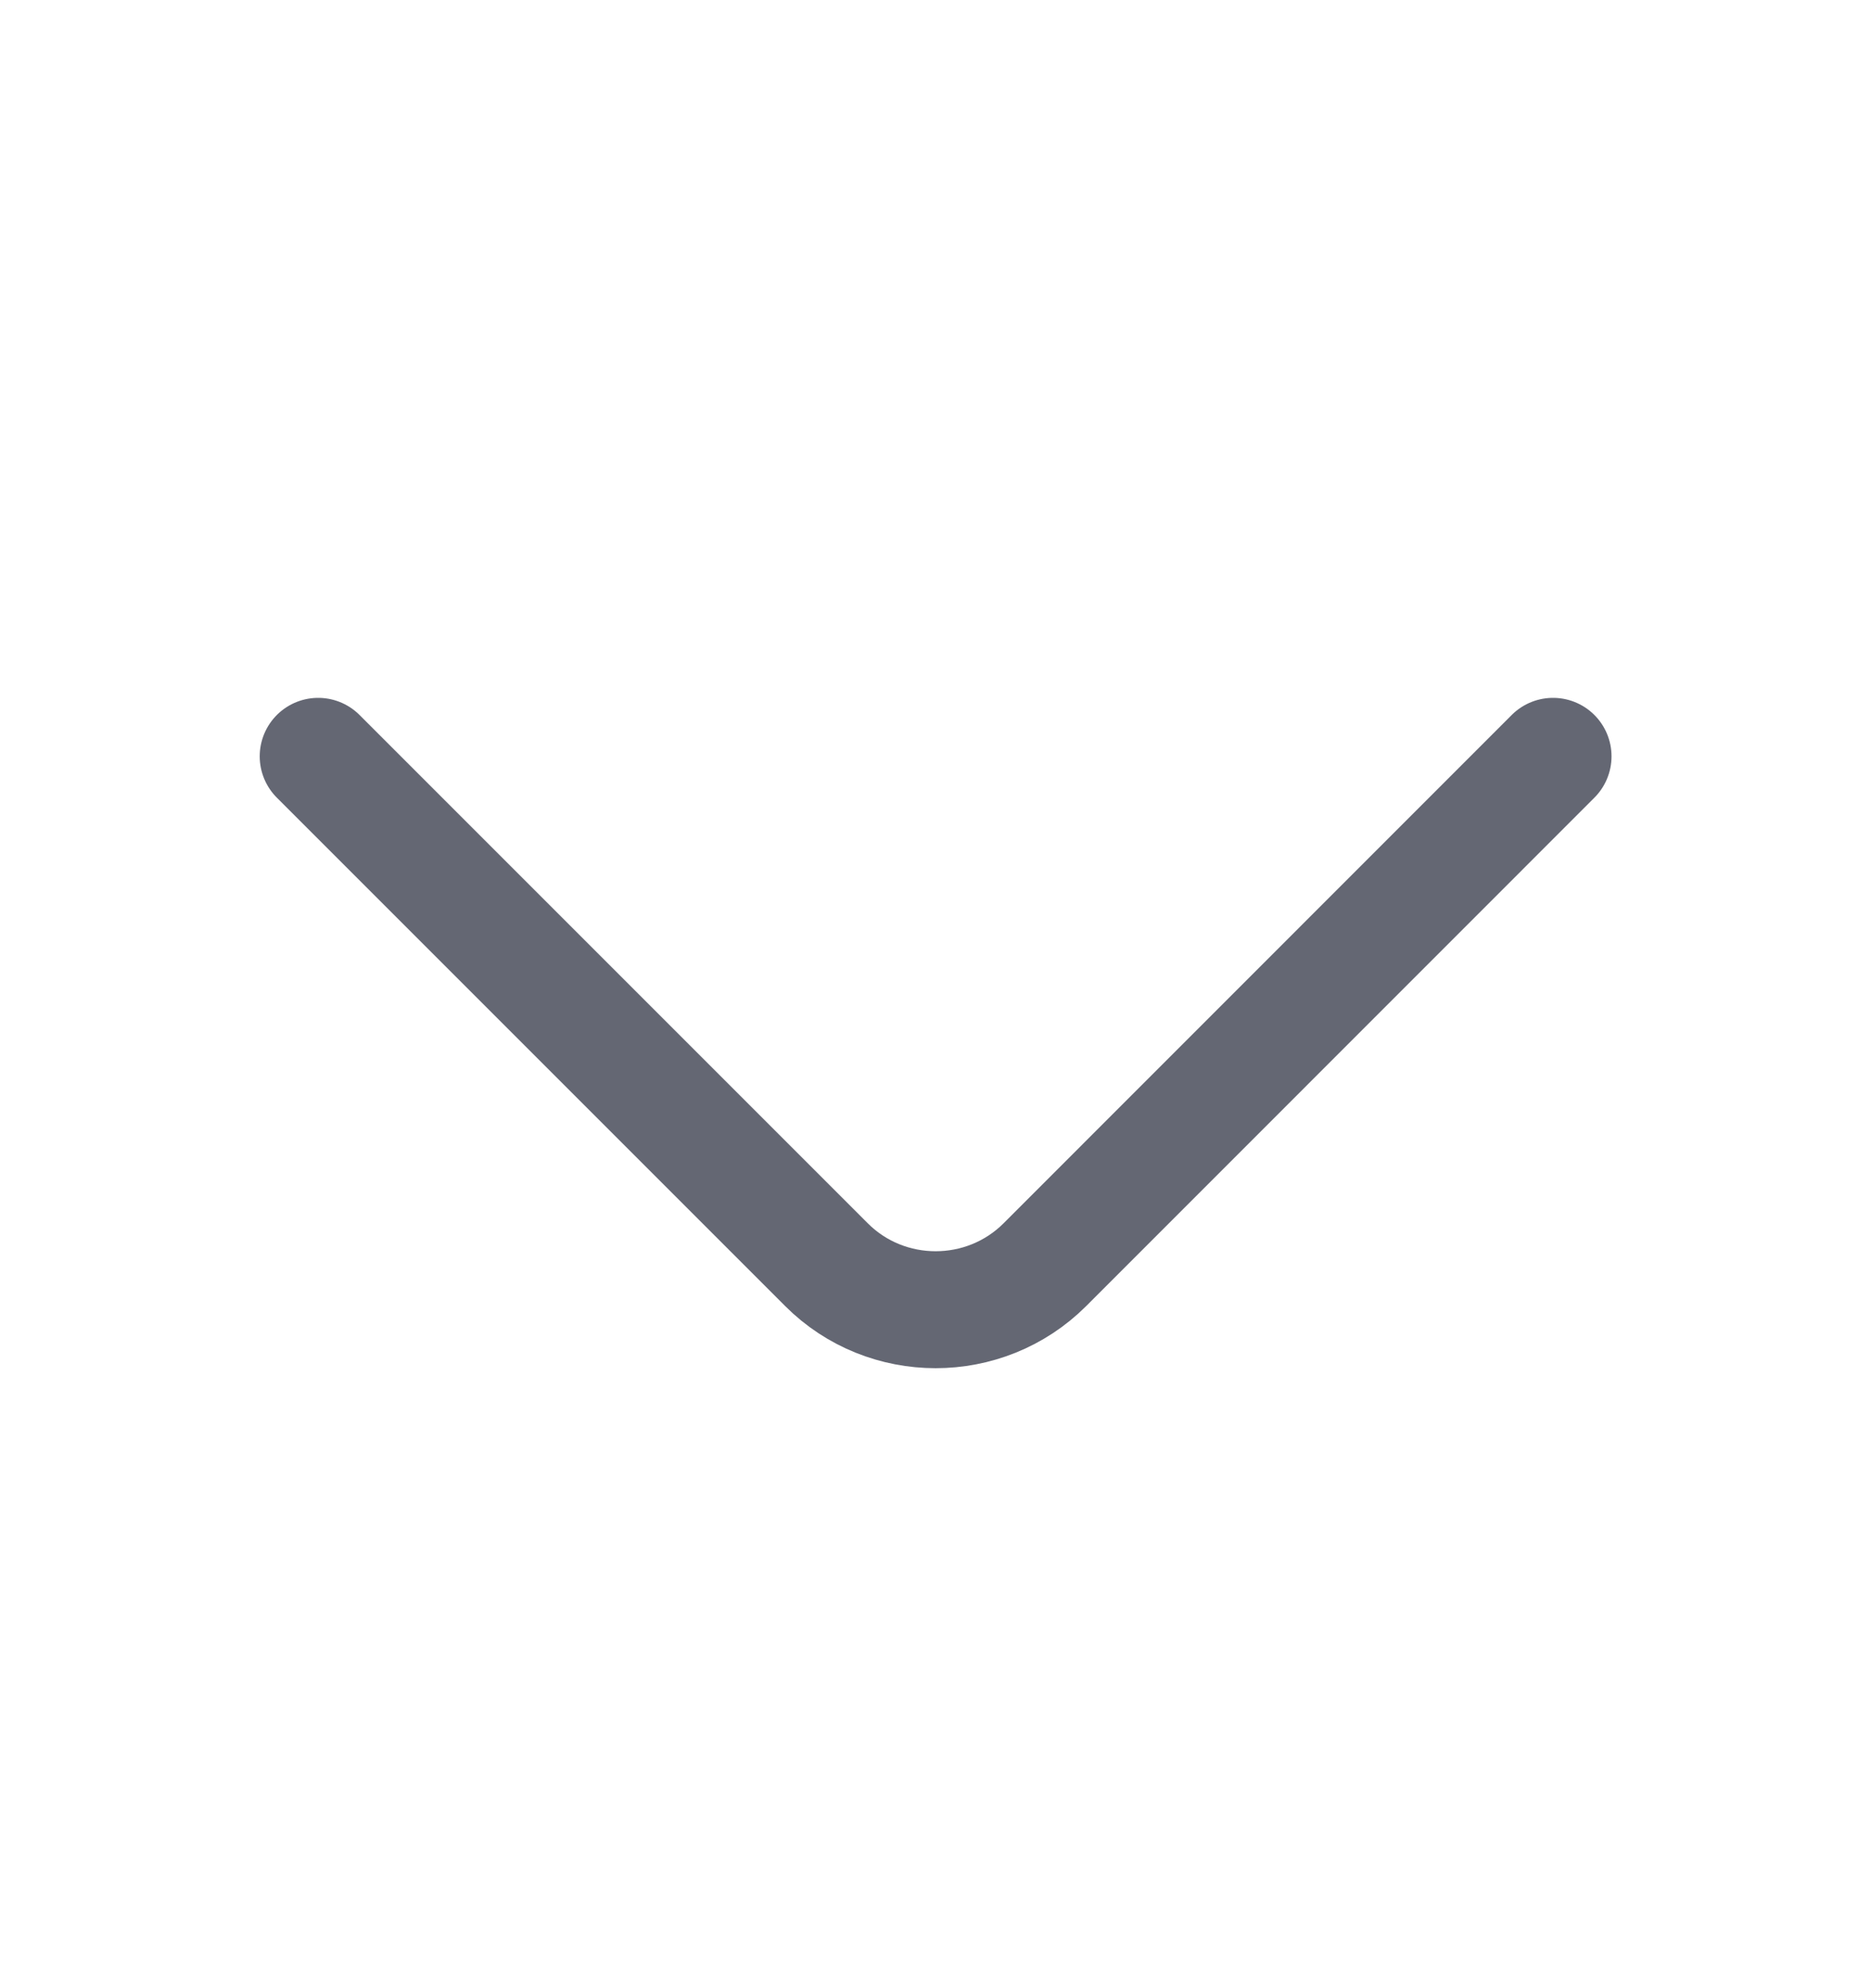 <svg width="16" height="17" viewBox="0 0 16 17" fill="none" xmlns="http://www.w3.org/2000/svg">
<path d="M2.721 6.467L7.068 10.814C7.581 11.327 8.421 11.327 8.935 10.814L13.281 6.467" stroke="#646773" stroke-miterlimit="10" stroke-linecap="round" stroke-linejoin="round"/>
</svg>
